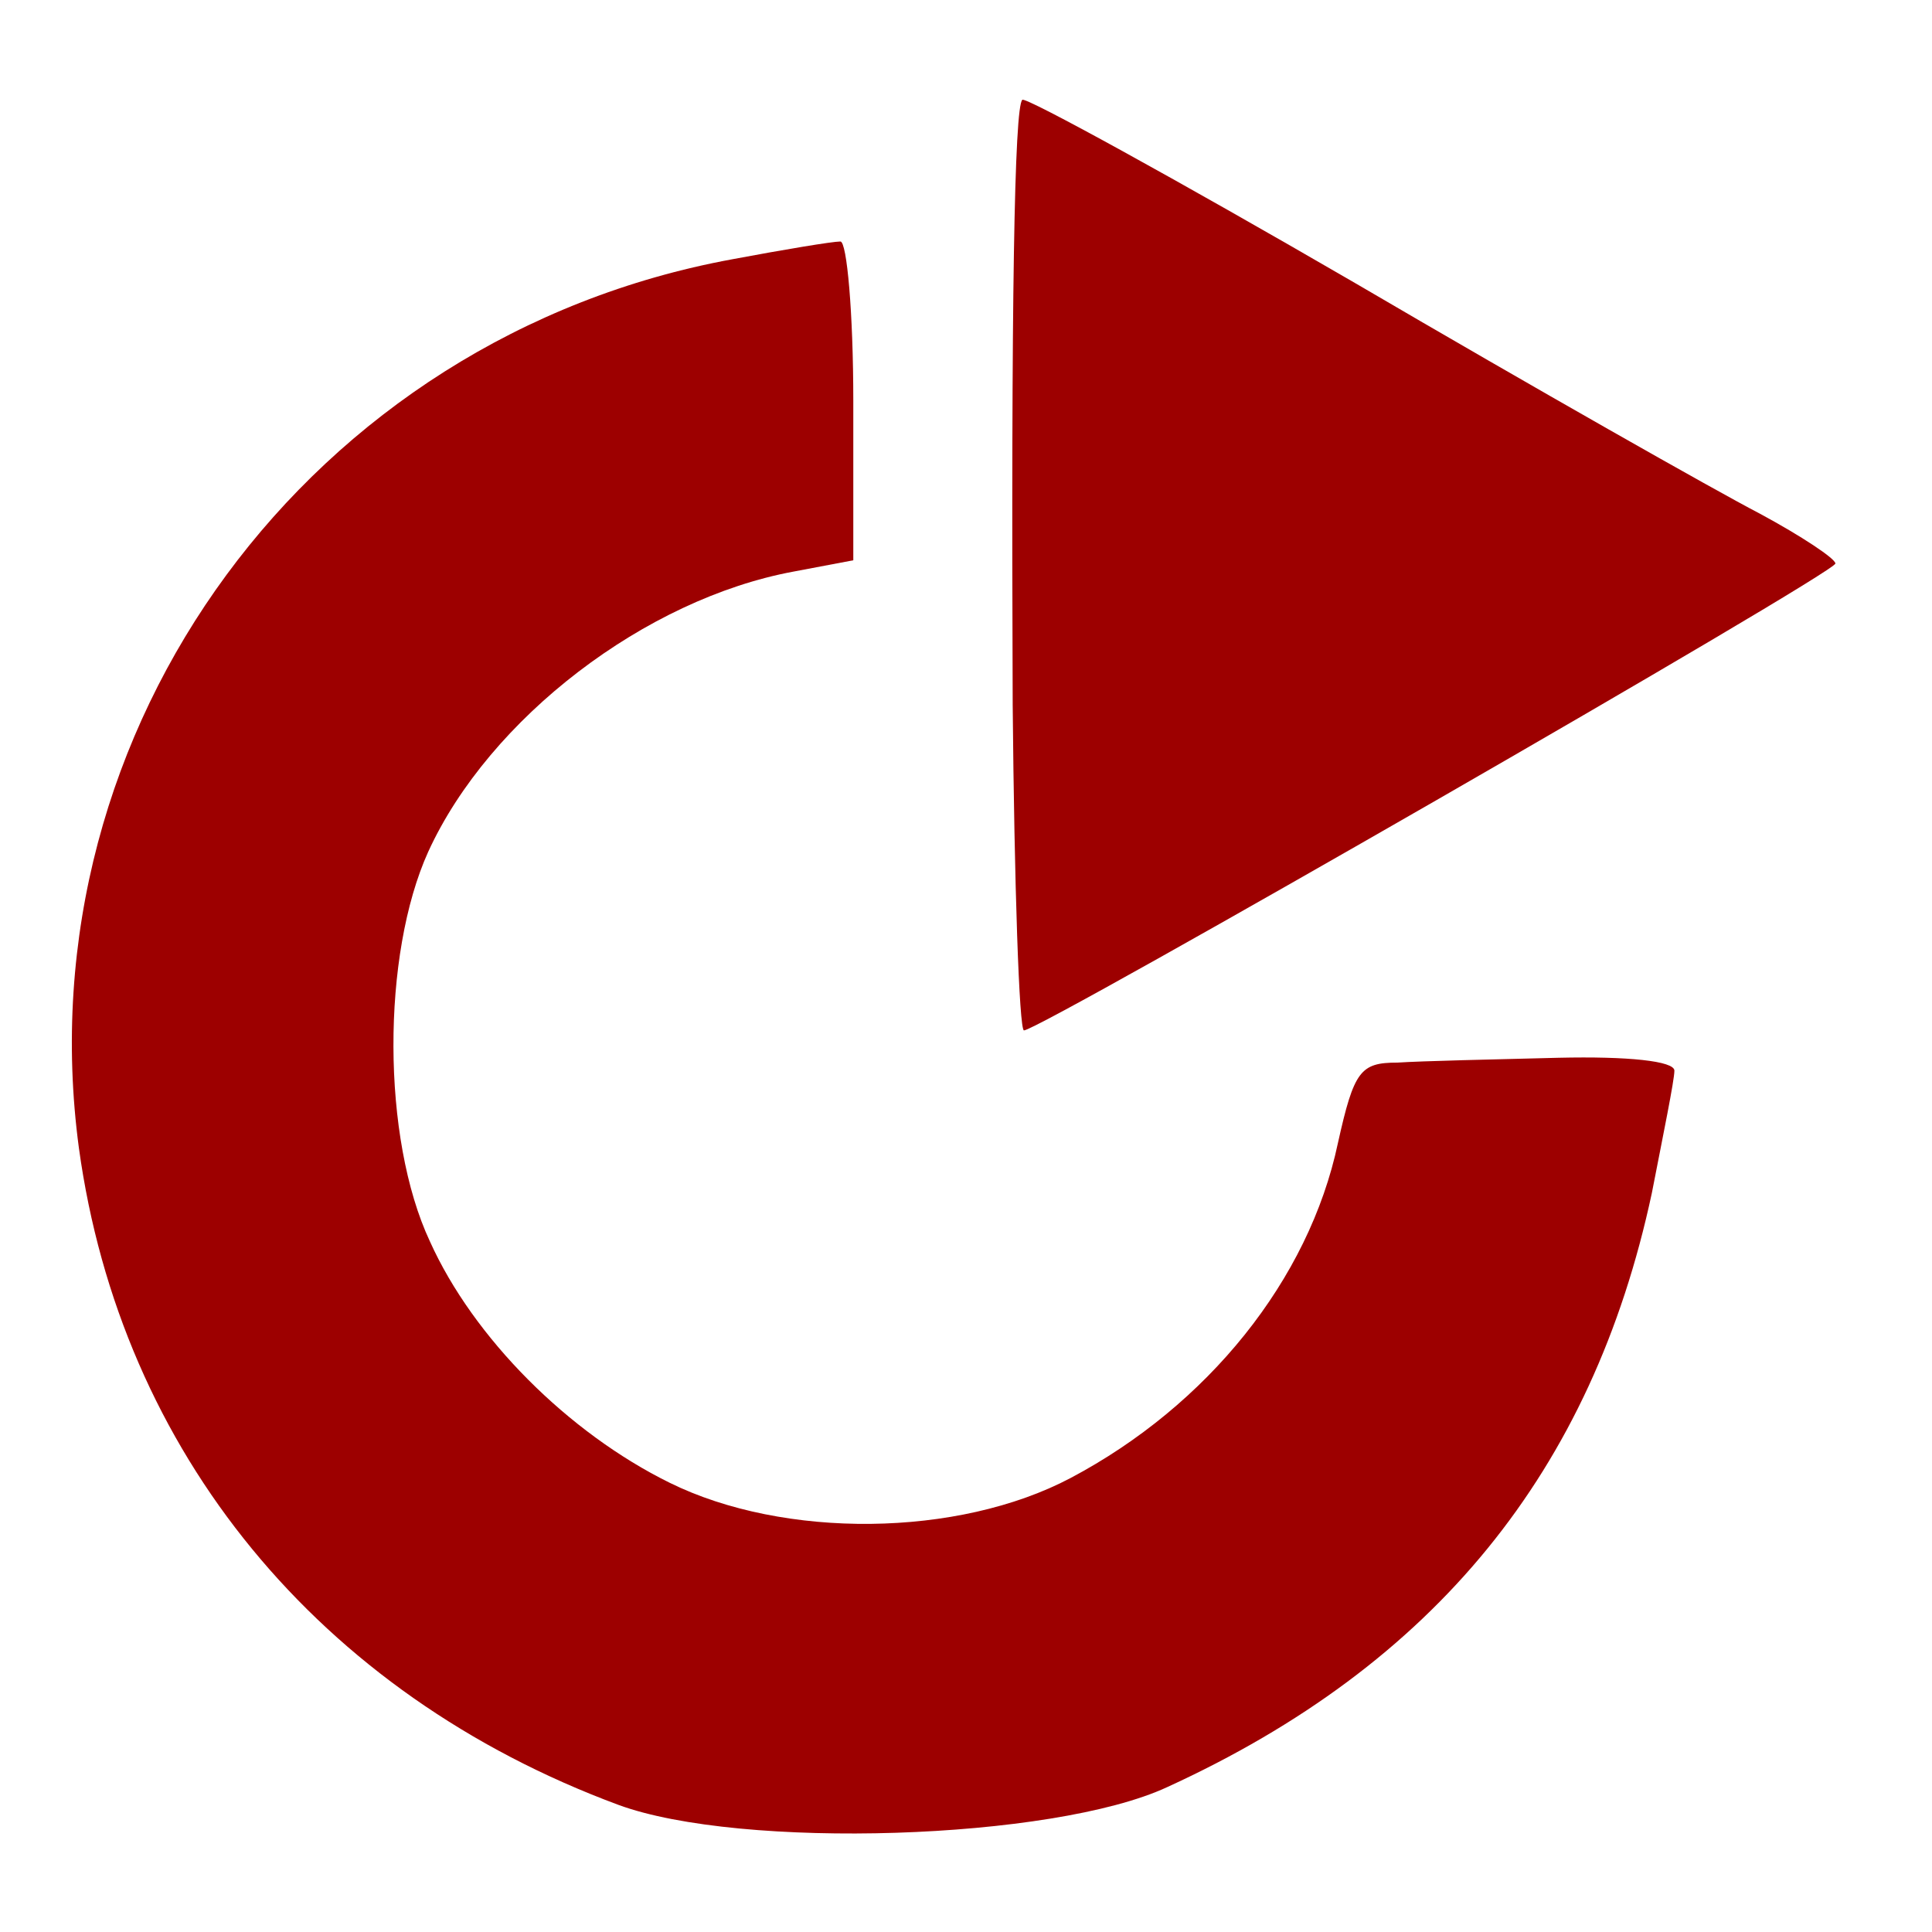 <svg  xmlns="http://www.w3.org/2000/svg"  width="120" height="120" viewBox="0 0 1200 1200"><g id="l5vujOHmX6KwrQIHcTh2yM5" fill="rgb(157,0,0)" style="transform: none;"><g><path id="pWk496QIU" d="M384 1121 c-186 -69 -309 -219 -335 -408 -35 -261 144 -504 406 -552 32 -6 62 -11 67 -11 4 0 8 44 8 99 l0 99 -37 7 c-92 17 -189 91 -227 174 -29 64 -29 178 1 242 27 60 86 119 149 150 71 35 179 34 249 -3 85 -45 148 -123 166 -208 10 -45 14 -50 37 -50 15 -1 60 -2 100 -3 43 -1 72 2 72 8 0 6 -7 40 -14 76 -37 173 -135 293 -301 369 -71 33 -265 39 -341 11z"></path><path id="pDqYl89eh" d="M629 438 c-1 -250 1 -372 6 -376 2 -2 95 49 207 114 111 65 224 129 251 143 26 14 47 28 47 31 0 6 -494 290 -504 290 -3 0 -6 -91 -7 -202z"></path></g></g></svg>